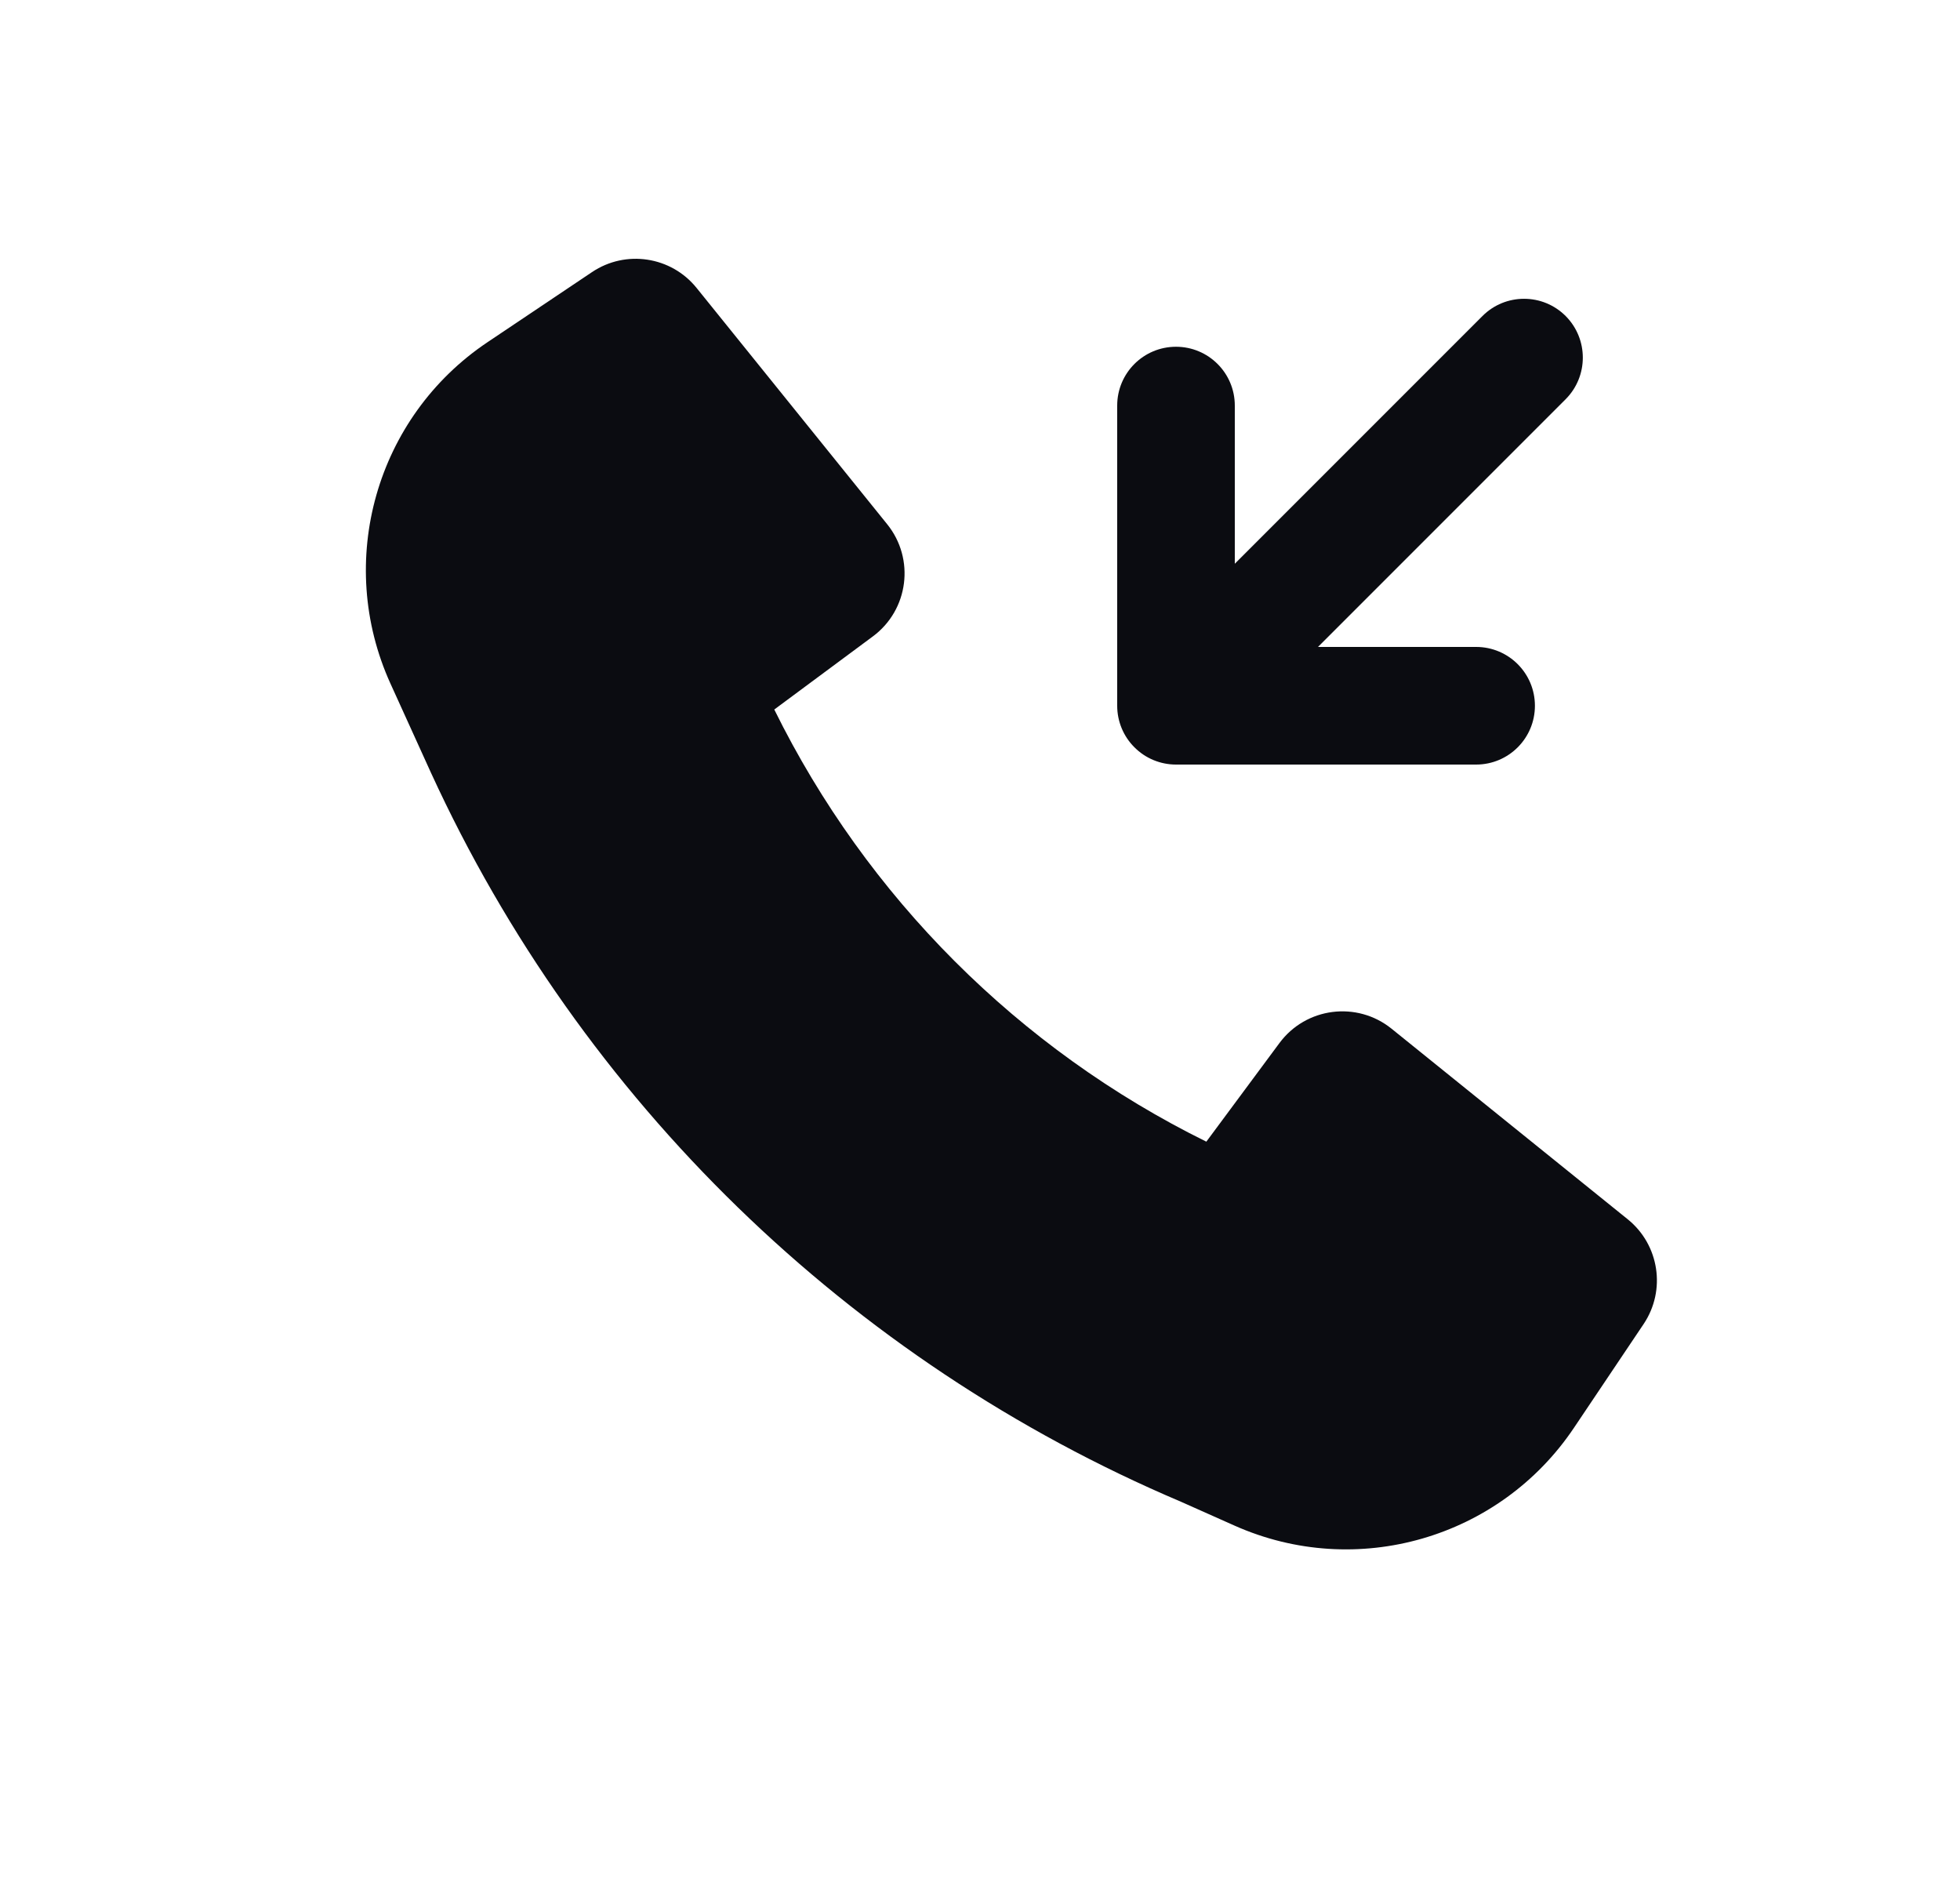 <svg width="25" height="24" viewBox="0 0 25 24" fill="none" xmlns="http://www.w3.org/2000/svg">
<path d="M15.066 19.152C10.826 17.353 7.416 14.034 5.5 9.861L5.499 9.859L4.981 8.719C4.272 7.16 4.796 5.317 6.218 4.364L7.551 3.47C7.981 3.181 8.561 3.269 8.886 3.673L11.316 6.685C11.673 7.127 11.59 7.778 11.133 8.116L9.876 9.048C11.055 11.438 12.996 13.38 15.387 14.559L16.319 13.302C16.657 12.845 17.308 12.762 17.75 13.119L20.762 15.549C21.165 15.874 21.253 16.454 20.965 16.884L20.076 18.208C19.128 19.621 17.3 20.148 15.746 19.455L15.066 19.152Z" fill="#0B0C11"/>
<path d="M14.25 9C14.25 9.199 14.329 9.39 14.47 9.53C14.61 9.671 14.801 9.75 15 9.75H18.828C19.243 9.75 19.578 9.414 19.578 9C19.578 8.586 19.243 8.25 18.828 8.25H16.811L19.97 5.091C20.262 4.798 20.262 4.323 19.97 4.03C19.677 3.737 19.202 3.737 18.909 4.03L15.75 7.189V5.172C15.75 4.757 15.414 4.422 15 4.422C14.586 4.422 14.25 4.757 14.25 5.172V9Z" fill="#0B0C11"/>
</svg>
